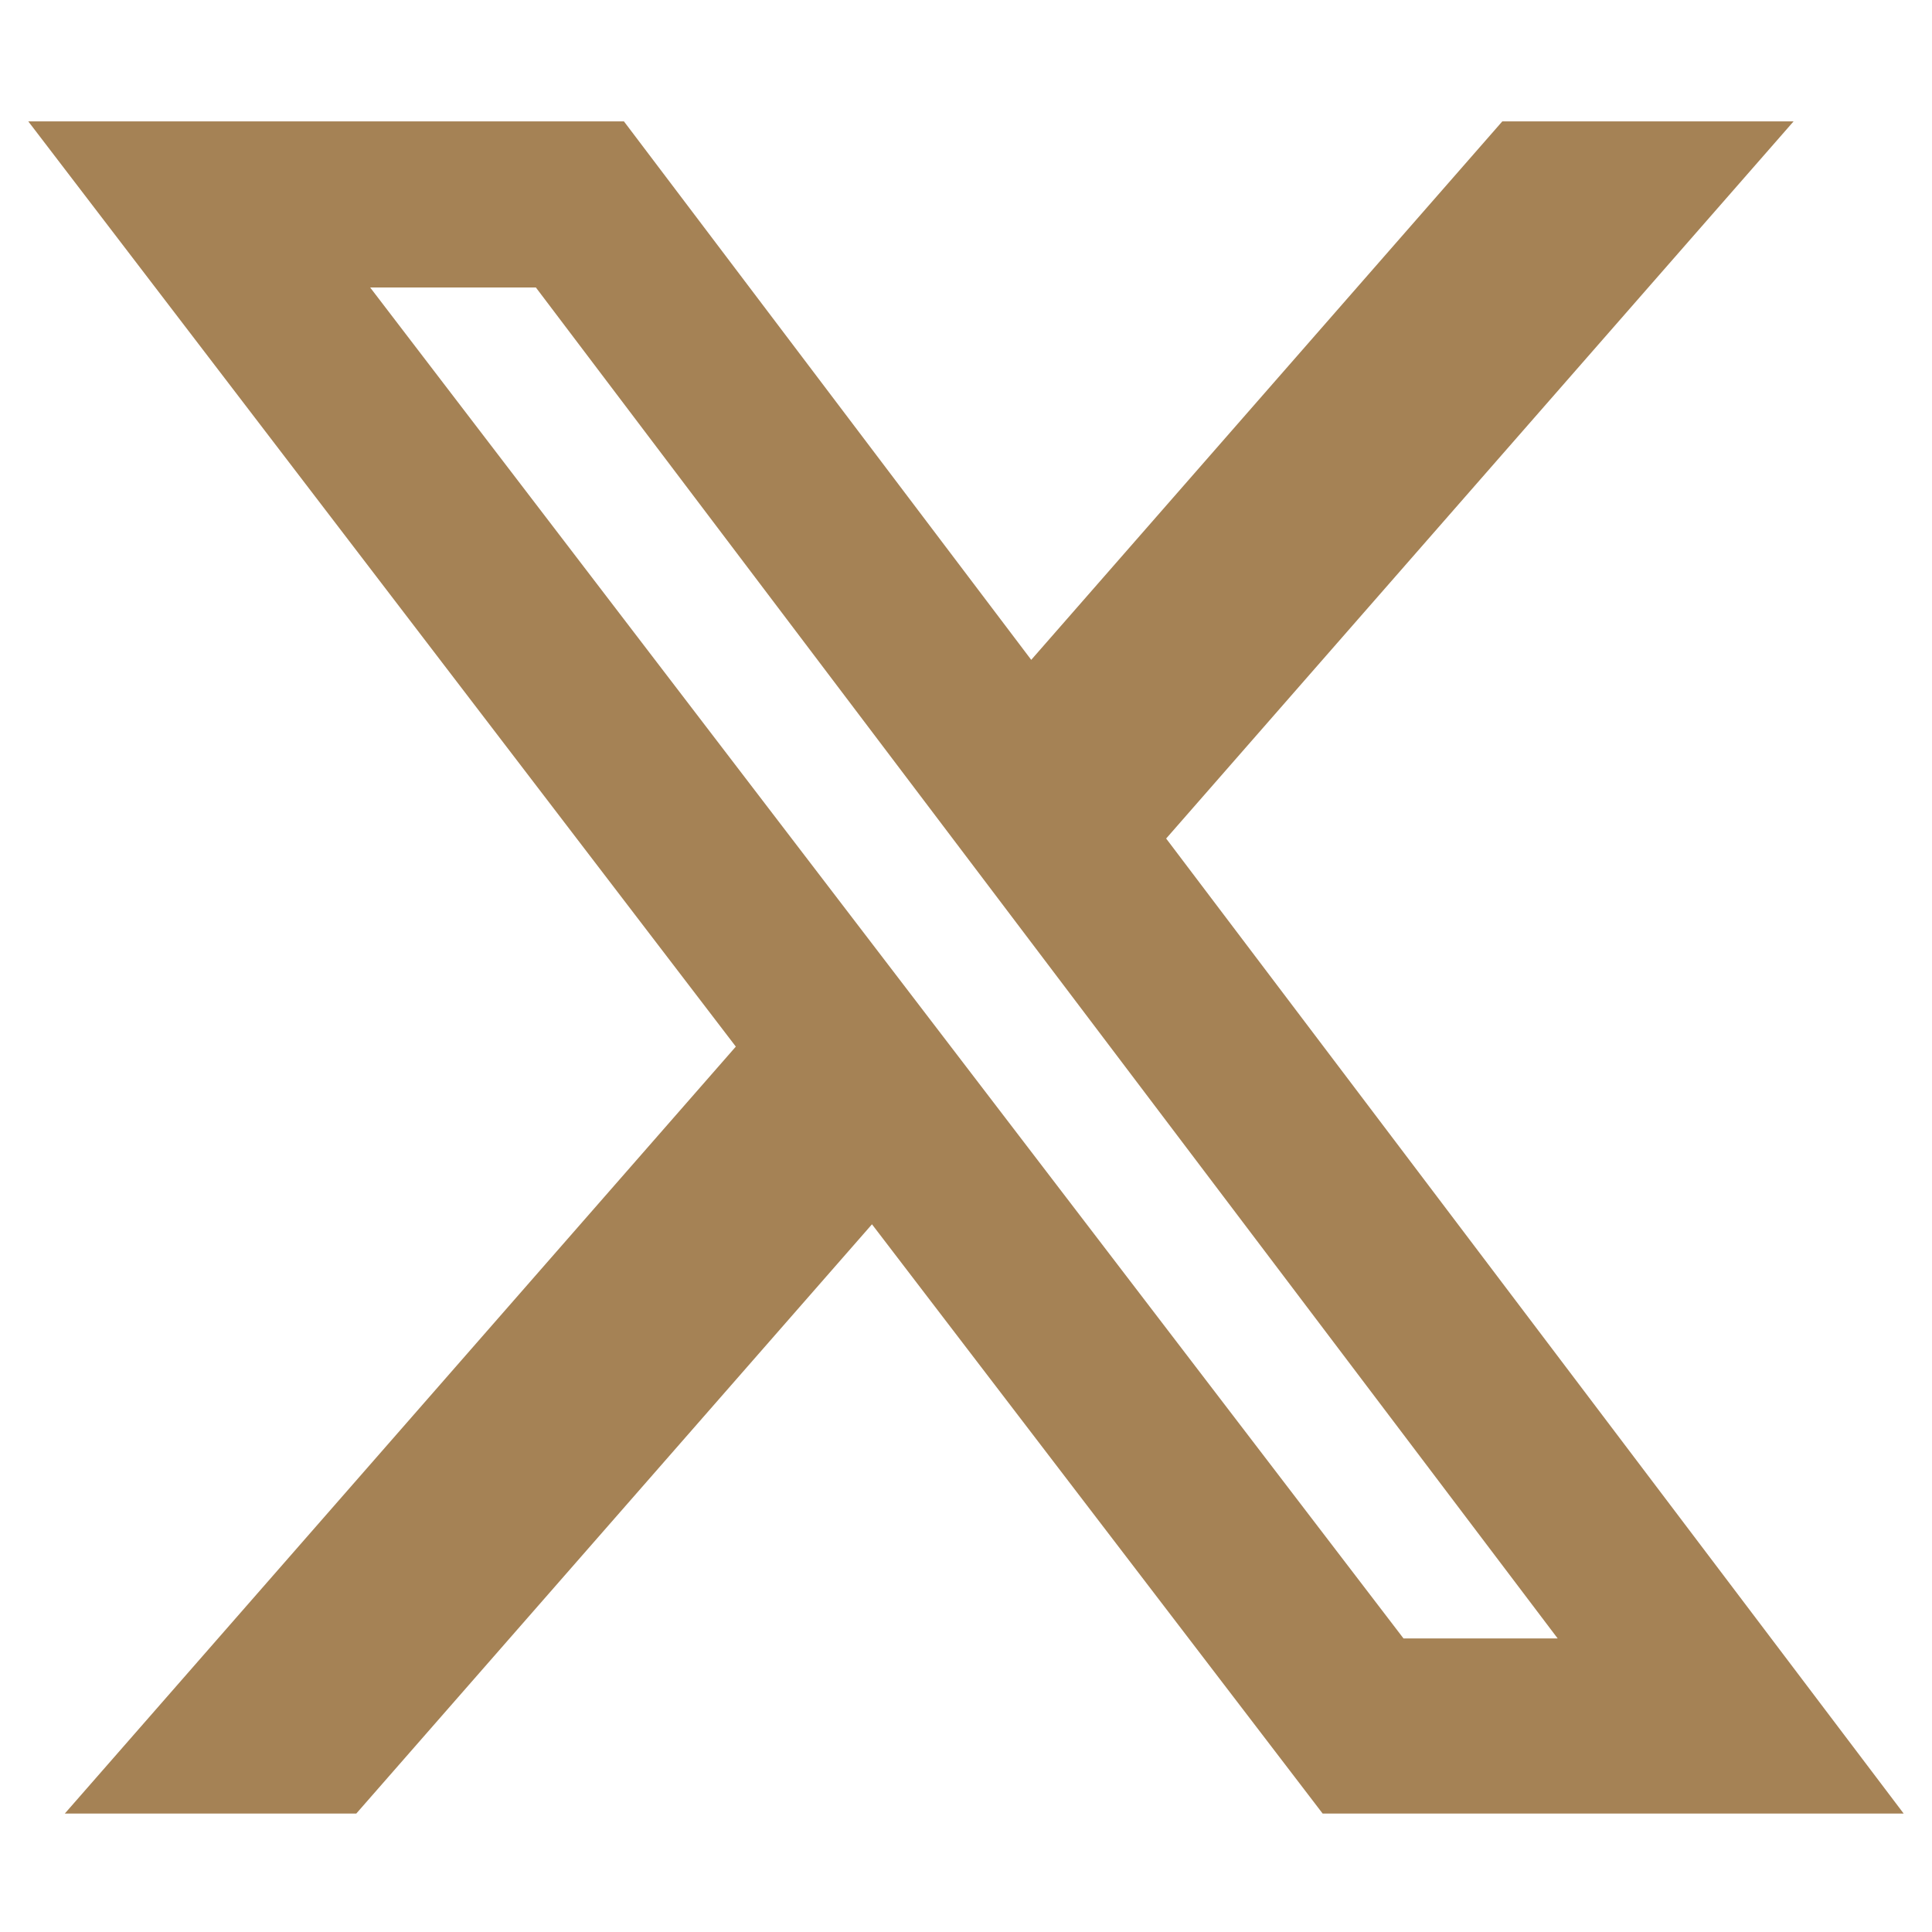 <?xml version="1.0" encoding="UTF-8" standalone="no"?>
<svg xmlns:inkscape="http://www.inkscape.org/namespaces/inkscape" xmlns:sodipodi="http://sodipodi.sourceforge.net/DTD/sodipodi-0.dtd" xmlns="http://www.w3.org/2000/svg" xmlns:svg="http://www.w3.org/2000/svg" aria-hidden="true" fill="#A58255" stroke="#A58255" viewBox="0 0 512 512" width="30" height="30" version="1.1" id="svg1" sodipodi:docname="icon-x.svg" inkscape:version="1.3 (0e150ed6c4, 2023-07-21)">
  <defs id="defs1"></defs>
  <path fill-rule="nonzero" d="m 398.349,32.647 h 75.907 L 308.419,222.197 503.519,480.124 H 350.752 L 231.108,323.688 94.204,480.124 H 18.245 L 195.626,277.383 8.471,32.647 H 165.106 l 108.153,142.984 z m -26.644,402.038 h 42.065 L 142.252,75.7 H 97.118 Z" id="path1-3" style="fill:#a58255;fill-opacity:1;stroke-width:0.967"></path>
</svg>
